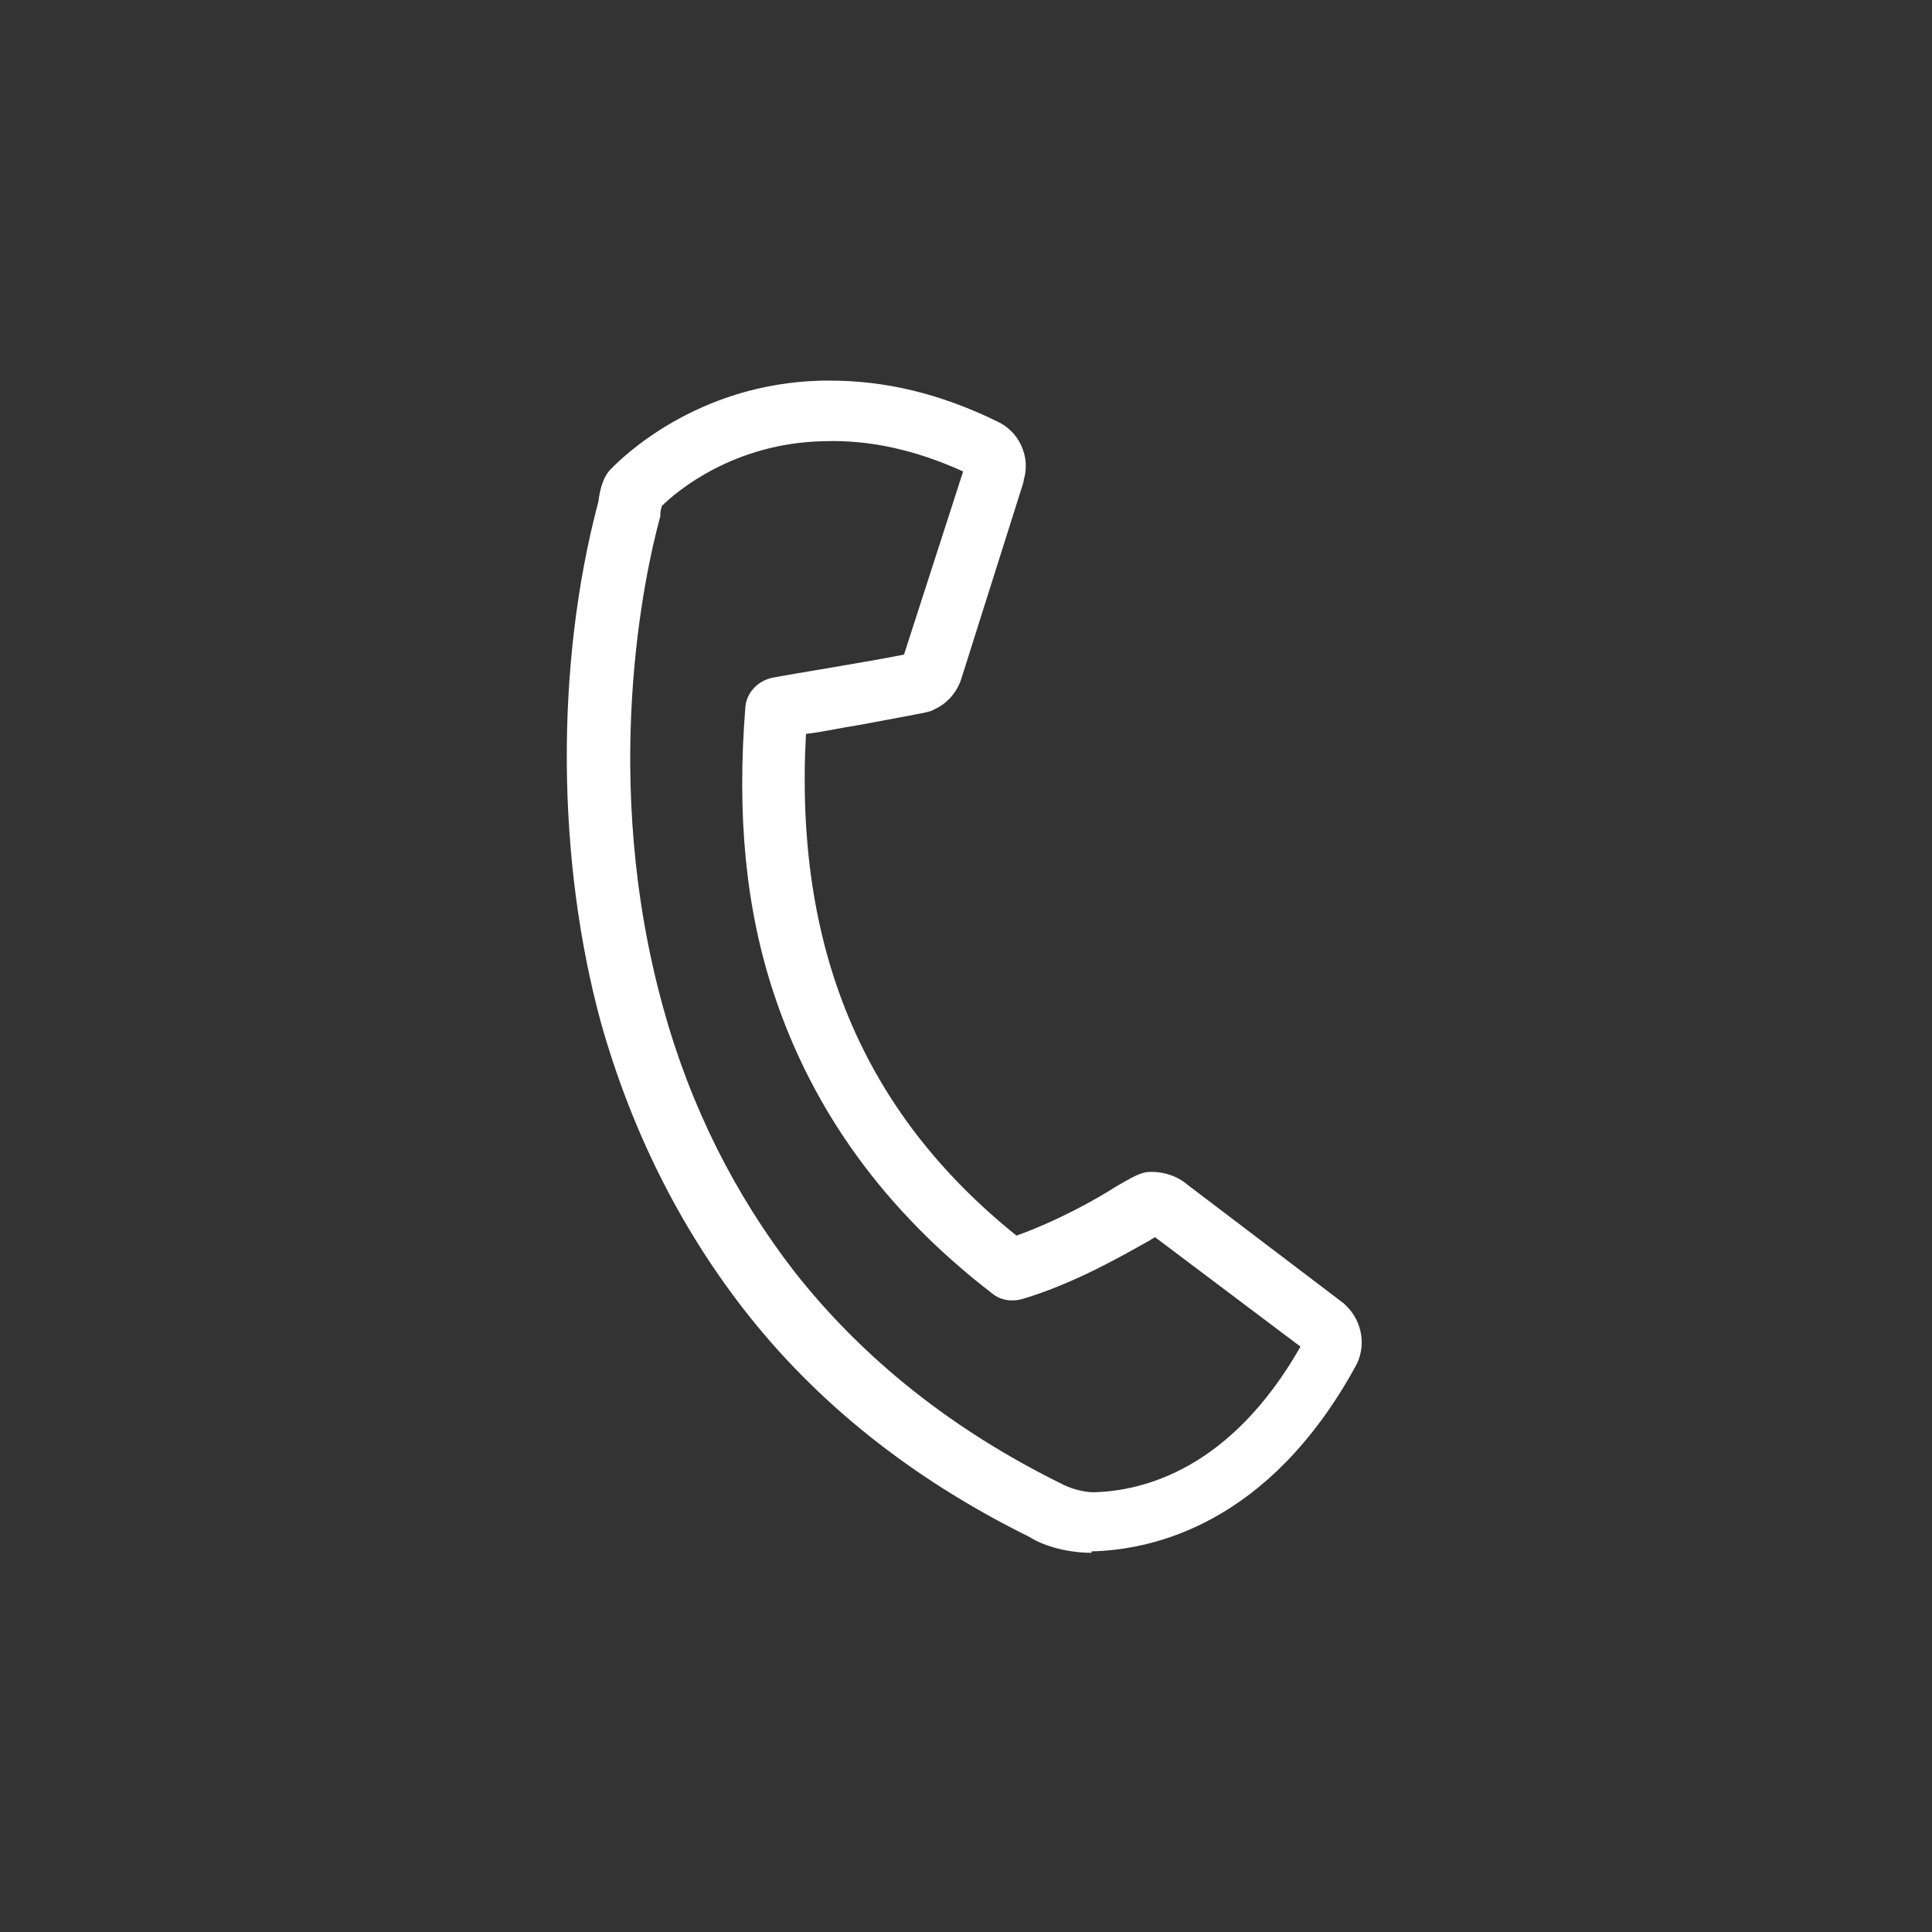 <svg xmlns="http://www.w3.org/2000/svg" xmlns:xlink="http://www.w3.org/1999/xlink" viewBox="0 0 134 134"><rect x="0" y="0" width="134" height="134" fill="#333333" stroke="none"/><defs><path id="a" d="M0 0h134v134H0z"/></defs><clipPath id="b"><use xlink:href="#a" overflow="visible"/></clipPath><path d="M67 134c37 0 67-30 67-67S104 0 67 0 0 30 0 67s30 67 67 67" clip-path="url(#b)" fill="none"/><defs><circle id="c" cx="67" cy="67" r="67"/></defs><clipPath id="d"><use xlink:href="#c" overflow="visible"/></clipPath><path d="M75.7 107.7c-1.5 0-3.2-.4-4.3-1.1-8.1-4-14.8-9.3-19.9-15.9-4.4-5.7-7.7-12.3-9.8-19.7-3.1-11.3-3.2-24.9-.2-36.2.2-1.6.7-2.1.9-2.3.6-.6 5.8-5.9 14.6-6.1h.6c3.8 0 7.6.9 11.5 2.8 1.6.7 2.4 2.5 1.9 4.1v.1L66.7 47c-.3 1-1 1.8-1.9 2.2-.3.2-.5.2-5.3 1.1-1.3.2-2.6.5-3.6.6-.8 14.8 3.9 26.2 14.6 34.8 2.8-1 5.5-2.5 6.9-3.4 1.2-.7 1.6-.9 2.1-1 1-.1 2.1.2 2.9.9l10.8 8.2.1.1c1.2 1.1 1.5 2.9.7 4.3-6 10.9-14 12.7-18.3 12.8zM45.9 35.1c0 .1-.1.3-.1.5v.2c-1.1 4-4.2 18.2.2 34.1 1.9 6.9 5 13 9.1 18.3 4.8 6.1 11 11 18.5 14.7.1 0 .1.1.2.1.2.1 1.1.5 2.1.5 3.3-.1 9.4-1.5 14.3-10.1l-10.1-7.6c-.1.1-.2.1-.3.2-1.8 1-5.2 3-8.9 4.1-.7.2-1.5.1-2.1-.4C61.4 84 56.4 77.1 53.7 69c-2-6-2.6-12.5-2-20 .1-1 .9-1.8 1.9-2 1-.2 7.2-1.2 9.1-1.6l4.1-12.7c-3.3-1.5-6.5-2.2-9.6-2.1-6.3.1-10.3 3.5-11.3 4.5" clip-path="url(#d)" fill="#fff"/></svg>